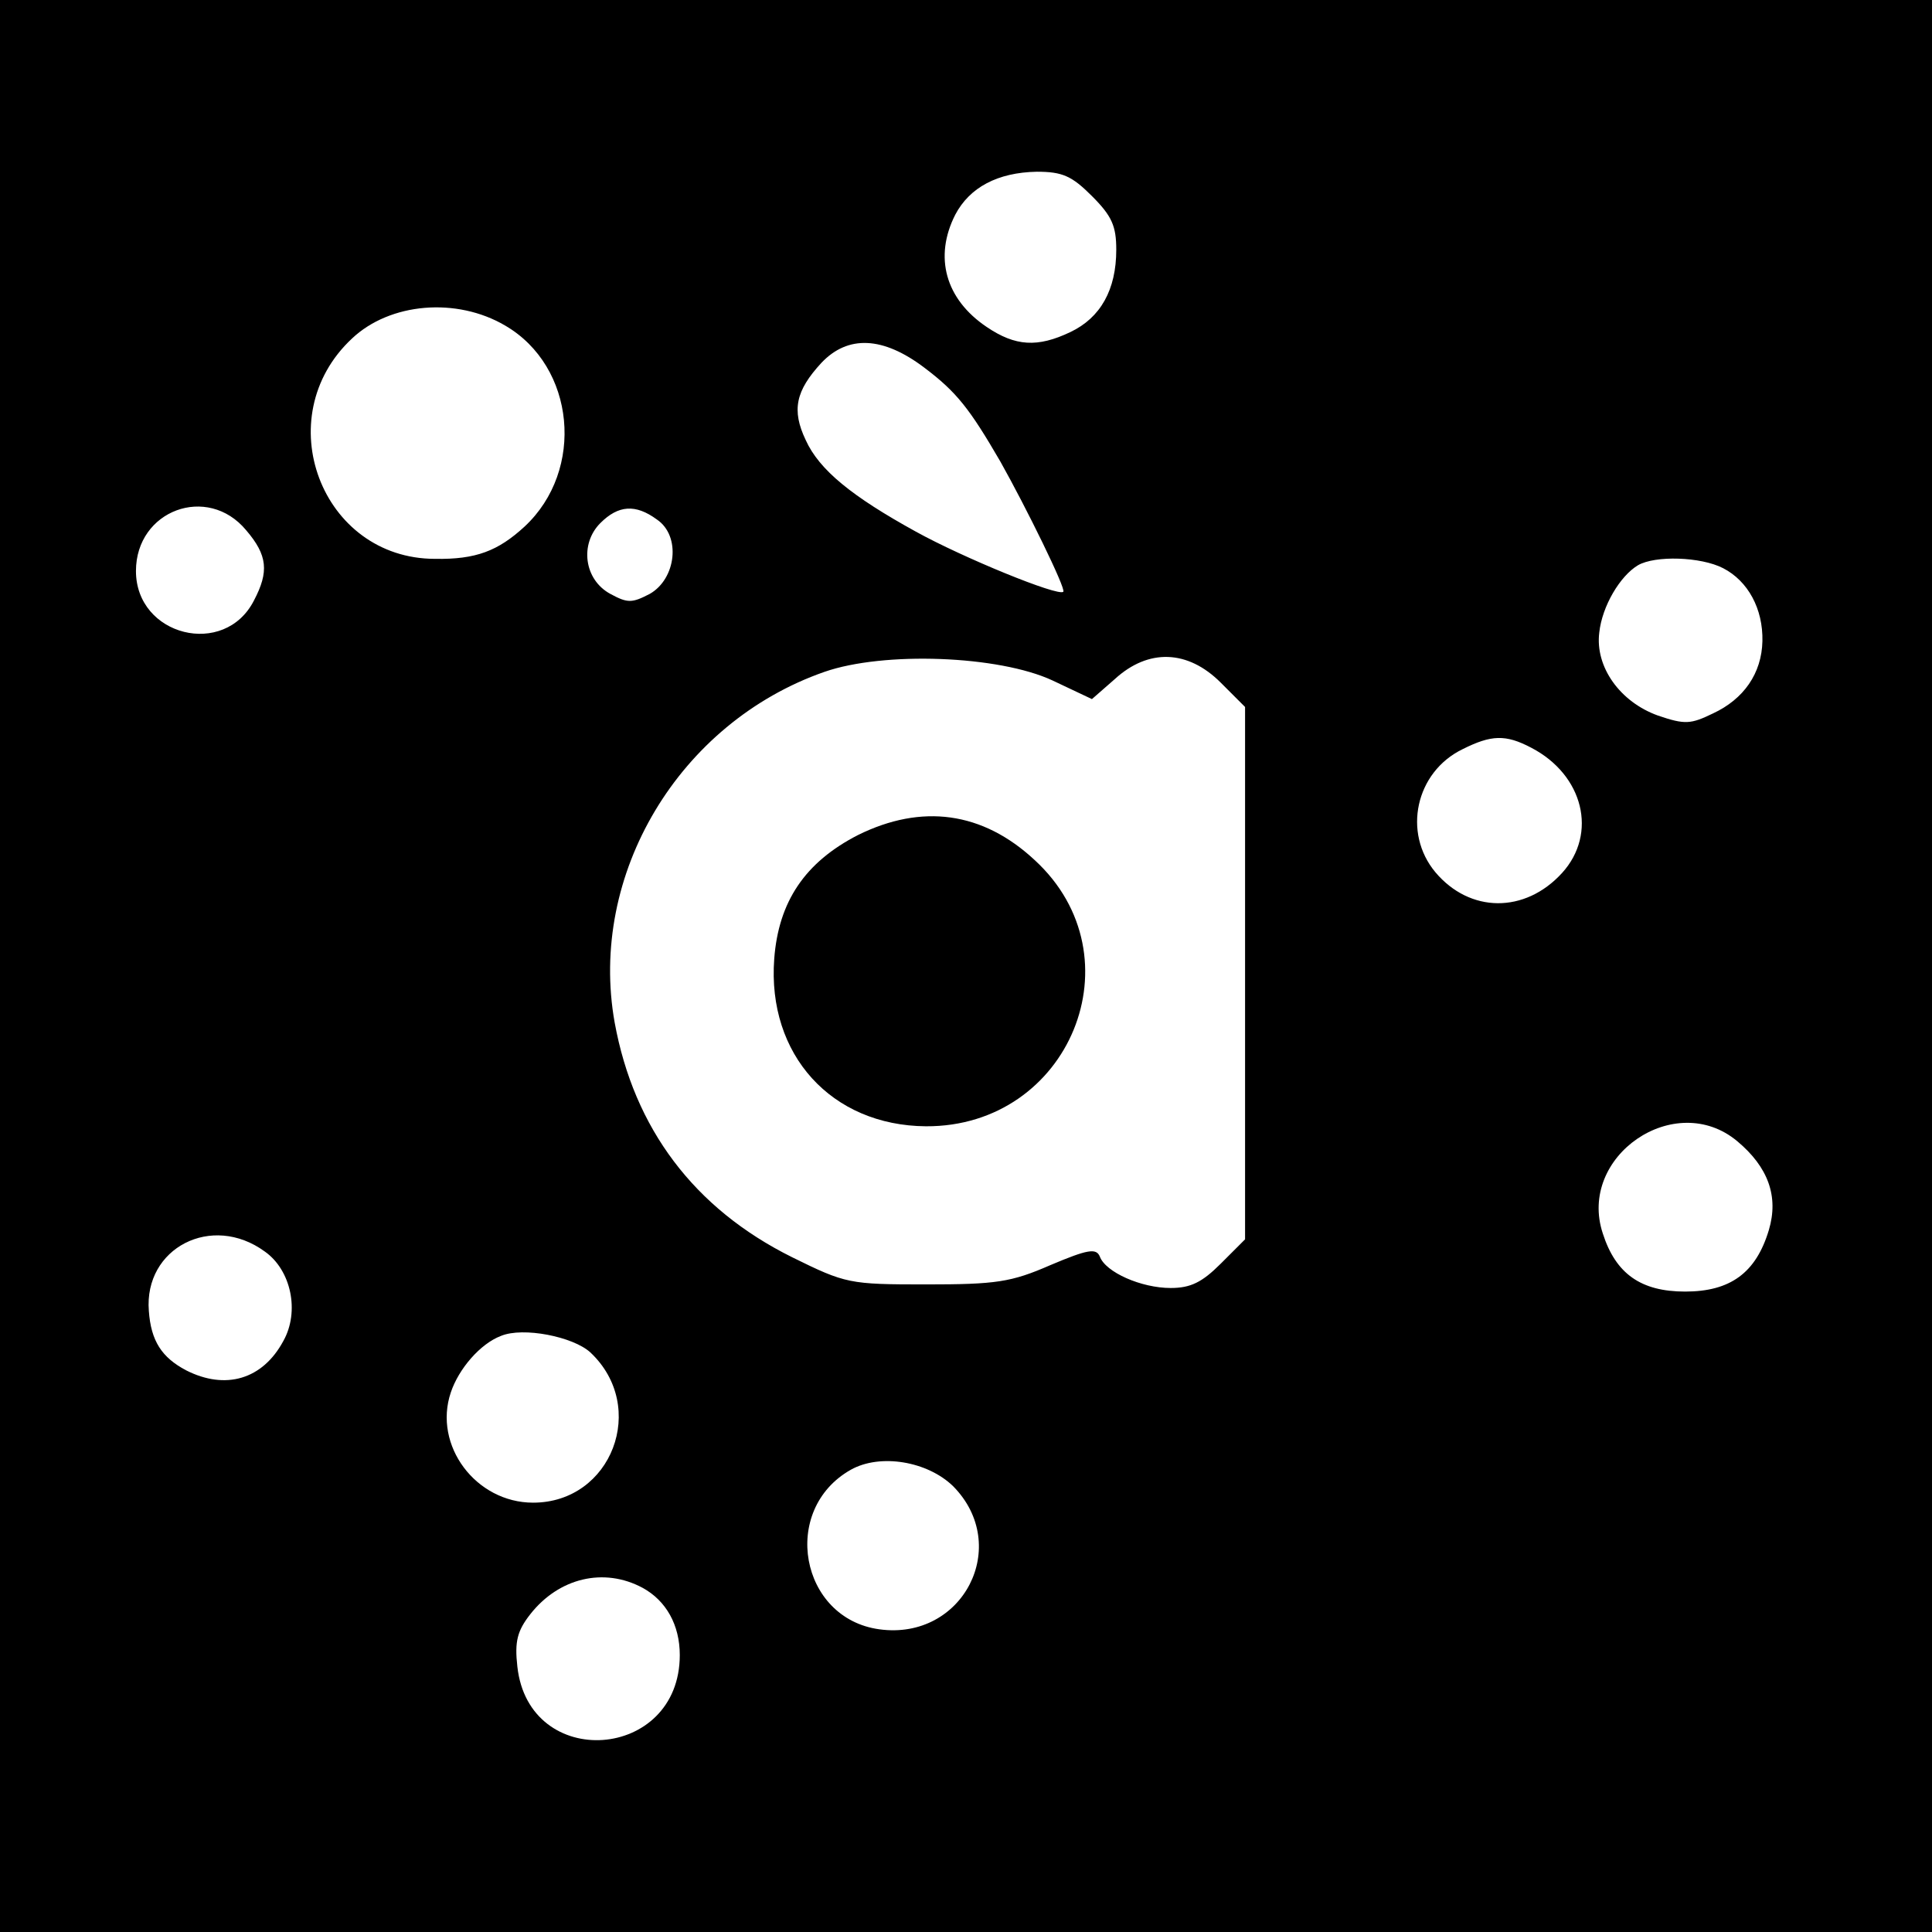 <?xml version="1.0" standalone="no"?>
<!DOCTYPE svg PUBLIC "-//W3C//DTD SVG 20010904//EN"
 "http://www.w3.org/TR/2001/REC-SVG-20010904/DTD/svg10.dtd">
<svg version="1.0" xmlns="http://www.w3.org/2000/svg"
 width="270pt" height="270pt" viewBox="0 0 270 270"
 preserveAspectRatio="xMidYMid meet">
<g transform="translate(0,270) scale(0.1,-0.1)"
fill="#000000" stroke="none">
<path d="M0 1350 l0 -1350 1350 0 1350 0 0 1350 0 1350 -1350 0 -1350 0 0
-1350z m1526 1076 c28 -28 34 -42 34 -75 0 -56 -22 -95 -64 -115 -46 -22 -77
-20 -117 7 -58 39 -74 98 -44 157 20 38 59 59 114 60 36 0 49 -6 77 -34z
m-820 -181 c98 -57 112 -202 27 -281 -37 -34 -68 -46 -125 -45 -159 0 -234
198 -116 308 53 50 146 58 214 18z m586 -59 c45 -34 63 -57 106 -131 36 -64
92 -178 88 -182 -7 -7 -141 48 -206 84 -89 49 -135 86 -154 128 -20 42 -14 69
22 108 37 39 86 37 144 -7z m-948 -227 c30 -35 32 -58 11 -98 -41 -81 -165
-50 -165 41 0 85 100 122 154 57z m574 15 c34 -23 27 -83 -10 -104 -25 -13
-31 -13 -55 0 -37 20 -43 70 -14 99 25 25 49 27 79 5z m1490 -68 c35 -18 56
-57 55 -102 -1 -45 -26 -81 -69 -101 -31 -15 -39 -16 -77 -3 -53 19 -88 68
-82 116 4 37 29 79 54 94 24 14 88 12 119 -4z m-937 -157 l55 -26 32 28 c47
43 102 41 148 -5 l34 -34 0 -372 0 -372 -34 -34 c-26 -26 -42 -34 -70 -34 -41
0 -91 22 -99 44 -5 12 -17 10 -69 -12 -55 -24 -76 -27 -174 -27 -107 0 -112 1
-187 38 -137 68 -221 180 -248 328 -37 207 90 419 293 490 83 29 244 23 319
-12z m669 -94 c73 -38 93 -120 43 -175 -52 -57 -129 -56 -177 1 -46 55 -28
140 38 172 40 20 60 21 96 2z m288 -550 c43 -36 58 -77 44 -124 -18 -60 -54
-86 -117 -86 -62 0 -97 25 -115 81 -36 108 101 202 188 129z m-2058 -154 c37
-26 49 -84 26 -125 -29 -54 -81 -69 -136 -41 -34 18 -49 41 -52 83 -7 88 88
137 162 83z m455 -141 c81 -76 30 -210 -80 -210 -80 0 -140 80 -115 154 11 33
41 68 70 79 31 13 101 -1 125 -23z m507 -187 c82 -83 14 -216 -103 -200 -111
15 -139 167 -40 223 41 23 107 12 143 -23z m-434 -142 c33 -18 52 -52 52 -94
0 -148 -211 -163 -227 -16 -4 35 0 50 18 73 40 51 103 66 157 37z"/>
<path d="M1199 1533 c-74 -38 -111 -93 -117 -173 -10 -134 80 -233 212 -234
201 -1 299 237 152 372 -73 68 -158 79 -247 35z"/>
</g>
</svg>
